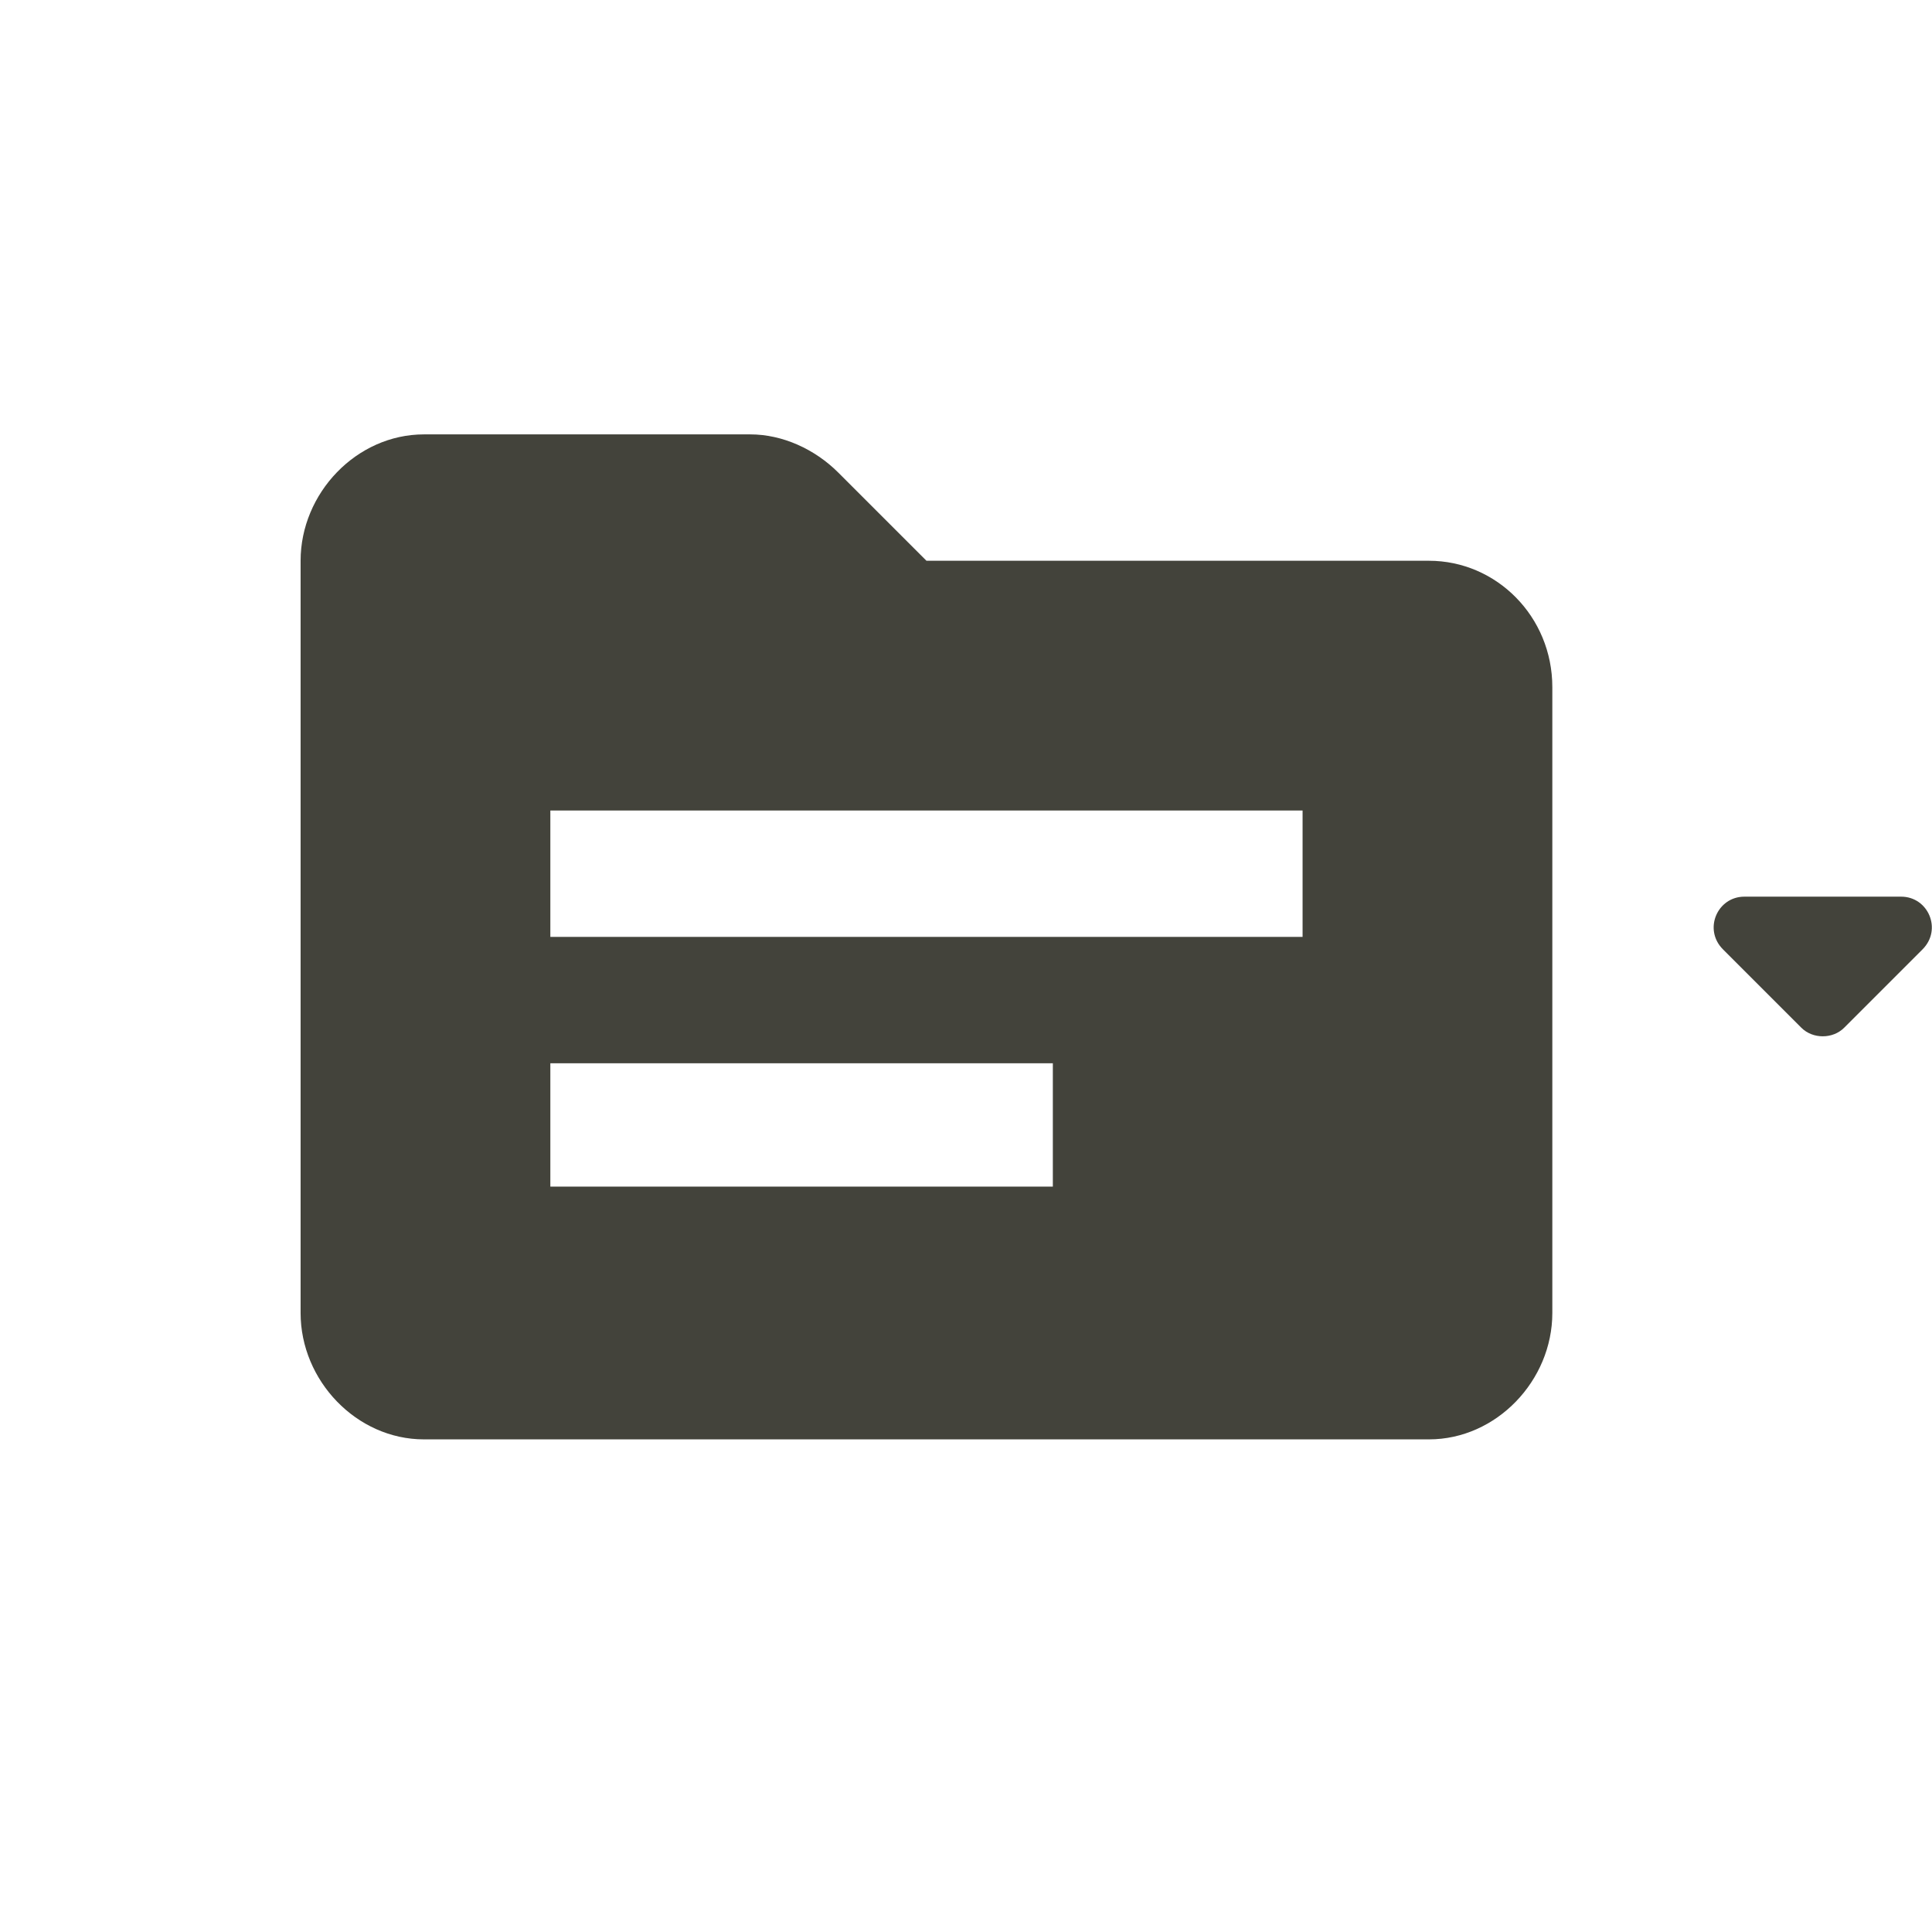 <?xml version="1.0" encoding="UTF-8" standalone="no"?>
<!DOCTYPE svg PUBLIC "-//W3C//DTD SVG 1.1//EN" "http://www.w3.org/Graphics/SVG/1.1/DTD/svg11.dtd">
<svg width="100%" height="100%" viewBox="0 0 56 56" version="1.1" xmlns="http://www.w3.org/2000/svg" xmlns:xlink="http://www.w3.org/1999/xlink" xml:space="preserve" xmlns:serif="http://www.serif.com/" style="fill-rule:evenodd;clip-rule:evenodd;stroke-linejoin:round;stroke-miterlimit:2;">
    <g transform="matrix(1,0,0,1,-6427.59,-2145.73)">
        <rect x="6427.61" y="2145.76" width="55.971" height="55.971" style="fill:none;"/>
        <g transform="matrix(5.451,0,0,5.451,6432.64,2194.69)">
            <path d="M6.672,-6L4,-6L3.531,-6.469C3.406,-6.594 3.234,-6.672 3.063,-6.672L1.328,-6.672C0.969,-6.672 0.672,-6.359 0.672,-6L0.672,-2C0.672,-1.641 0.969,-1.328 1.328,-1.328L6.672,-1.328C7.031,-1.328 7.328,-1.641 7.328,-2L7.328,-5.328C7.328,-5.703 7.031,-6 6.672,-6ZM4.672,-2.672L2,-2.672L2,-3.328L4.672,-3.328L4.672,-2.672ZM6,-4L2,-4L2,-4.672L6,-4.672L6,-4Z" style="fill:rgb(67,67,59);fill-rule:nonzero;"/>
        </g>
        <g transform="matrix(1.113,0,0,1.113,6469.85,2184.07)">
            <path d="M6.902,-9.723L8.943,-7.682C9.24,-7.385 9.76,-7.385 10.057,-7.682L12.098,-9.723C12.617,-10.242 12.246,-11.096 11.541,-11.096L7.459,-11.096C6.754,-11.096 6.383,-10.242 6.902,-9.723Z" style="fill:rgb(67,67,59);fill-rule:nonzero;"/>
        </g>
    </g>
</svg>
